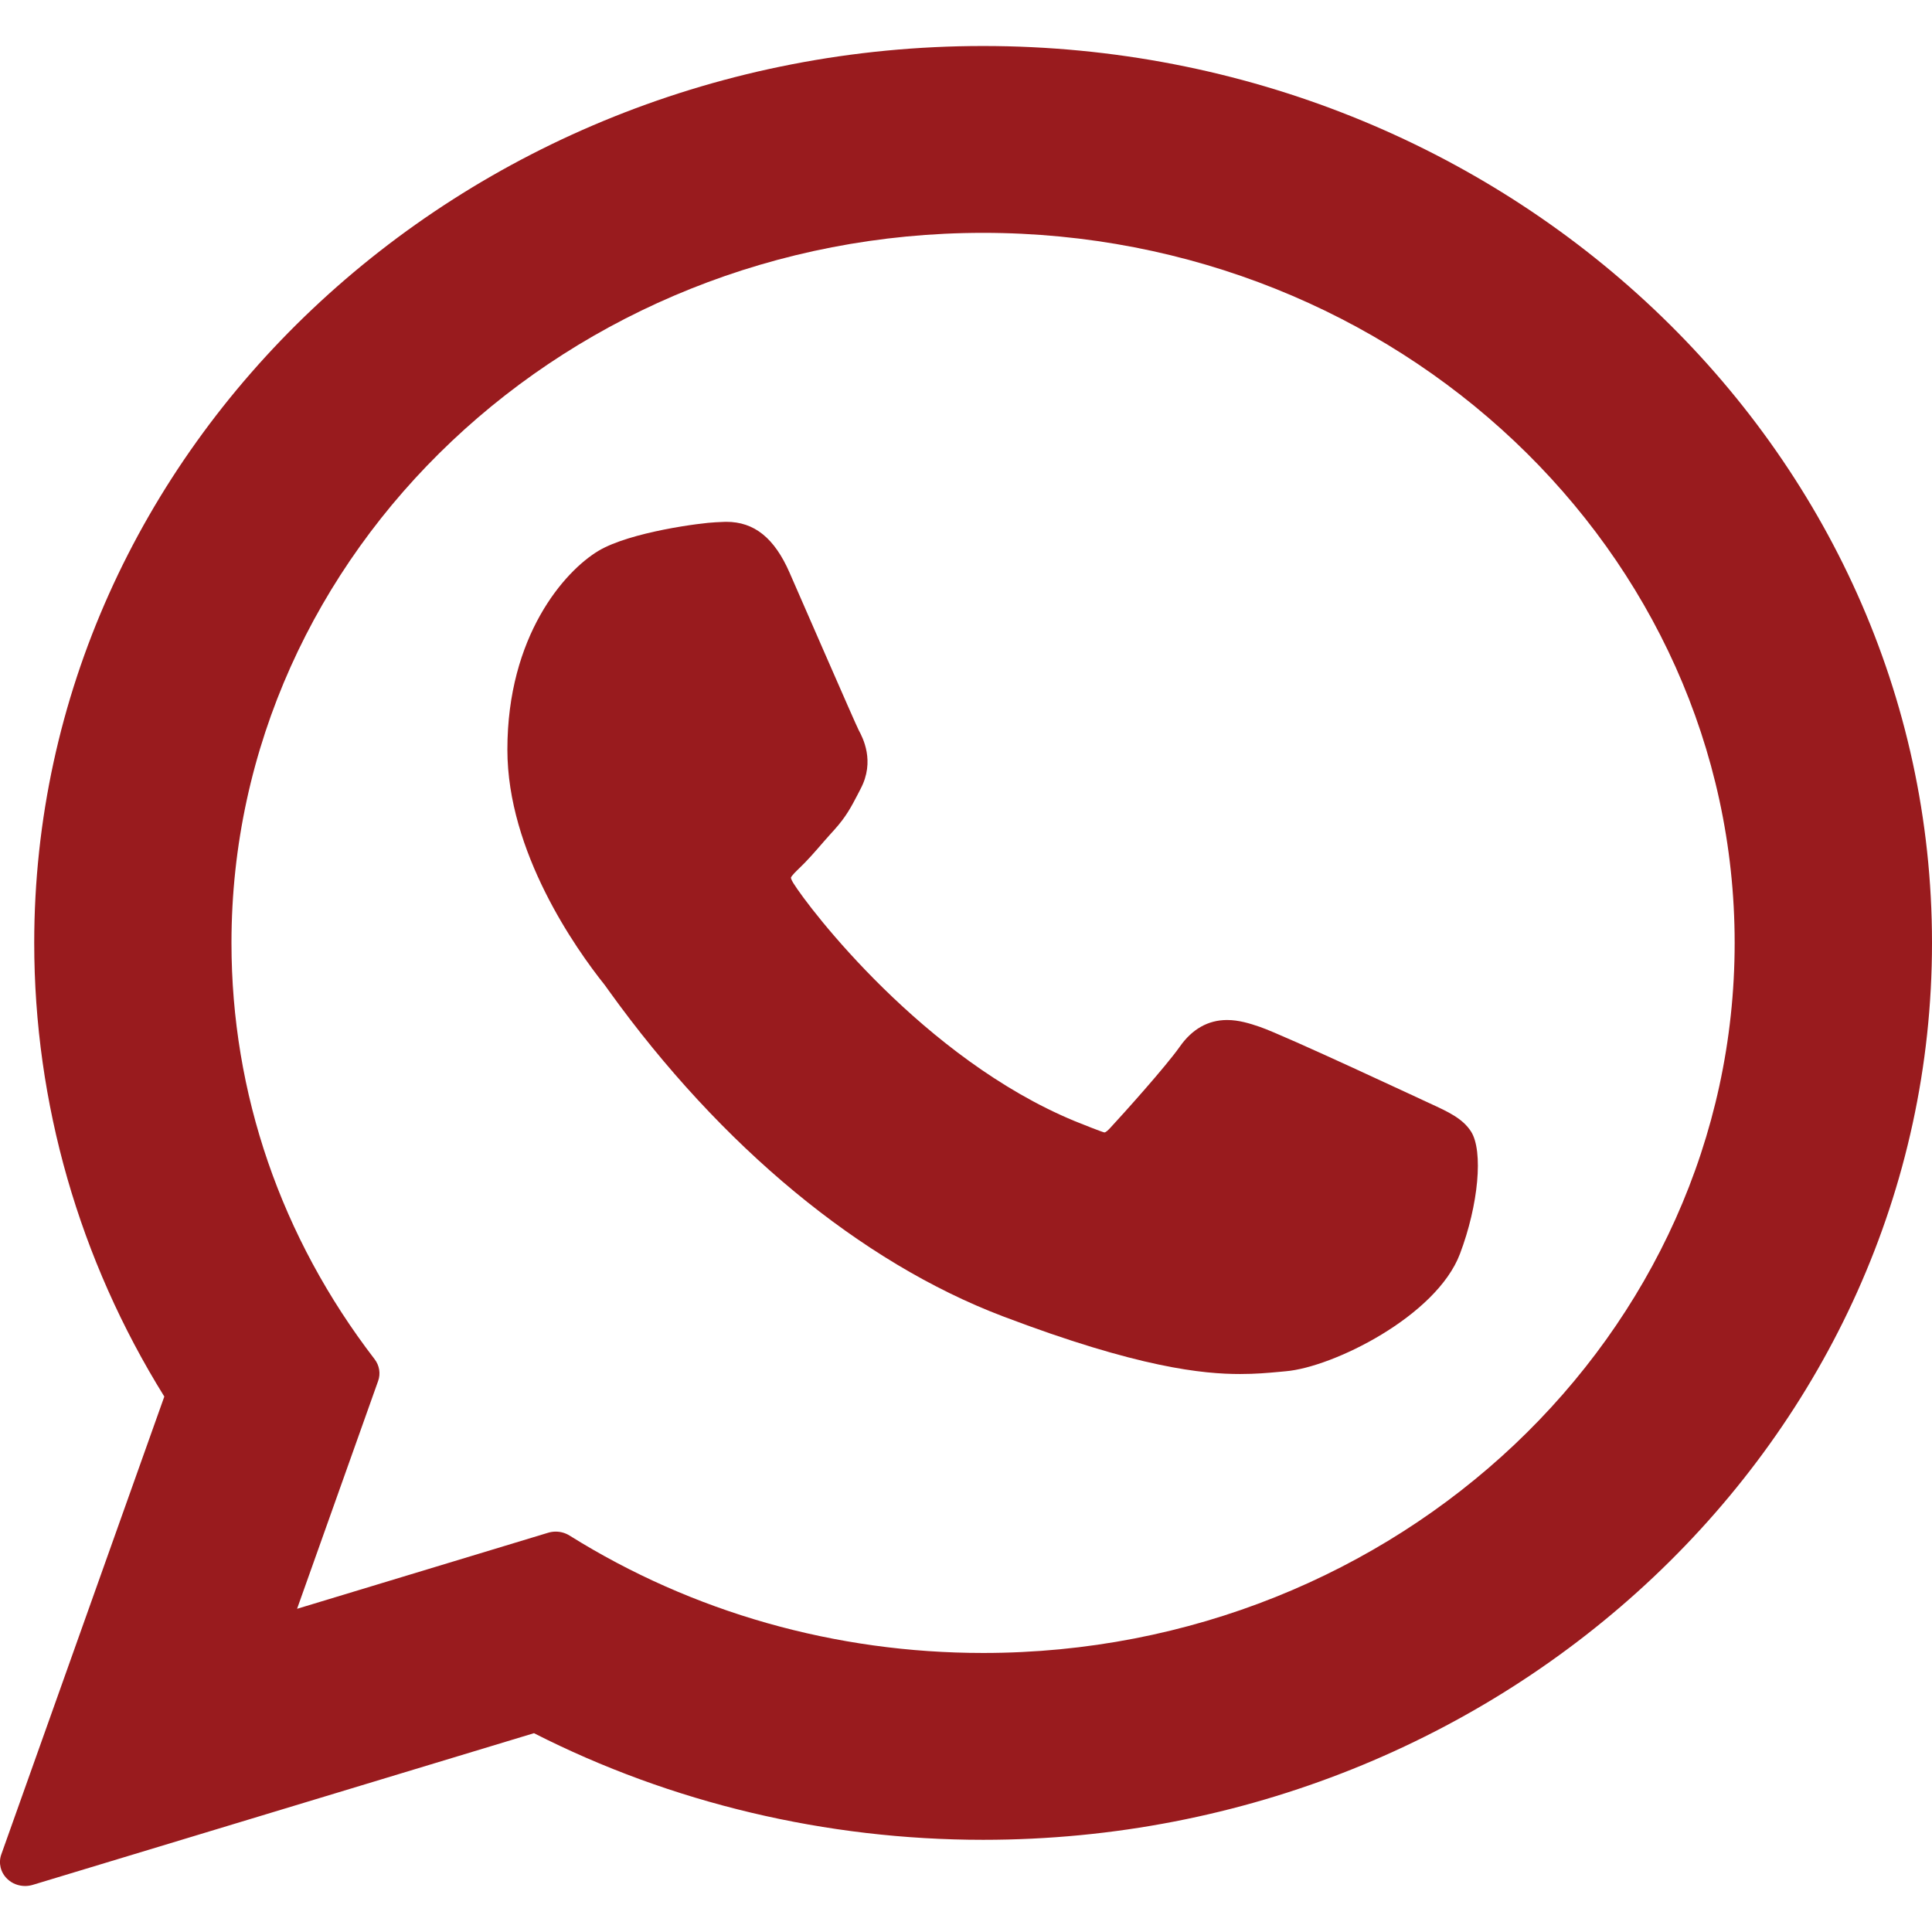 <svg width="21" height="21" viewBox="0 0 21 21" fill="none" xmlns="http://www.w3.org/2000/svg">
<path d="M15.539 11.992C15.498 11.974 13.967 11.256 13.695 11.162C13.584 11.124 13.465 11.087 13.338 11.087C13.132 11.087 12.958 11.185 12.823 11.378C12.67 11.595 12.207 12.11 12.064 12.264C12.045 12.284 12.02 12.309 12.004 12.309C11.991 12.309 11.754 12.216 11.682 12.186C10.04 11.507 8.793 9.873 8.622 9.597C8.598 9.558 8.597 9.54 8.597 9.54C8.603 9.519 8.658 9.466 8.686 9.439C8.77 9.36 8.86 9.257 8.947 9.156C8.989 9.109 9.03 9.061 9.071 9.017C9.198 8.876 9.254 8.767 9.32 8.641L9.354 8.575C9.514 8.273 9.377 8.017 9.333 7.935C9.297 7.866 8.651 6.38 8.582 6.224C8.417 5.847 8.198 5.672 7.895 5.672C7.867 5.672 7.895 5.672 7.777 5.677C7.633 5.682 6.85 5.781 6.504 5.988C6.136 6.209 5.515 6.912 5.515 8.148C5.515 9.26 6.256 10.31 6.575 10.709C6.583 10.72 6.597 10.74 6.618 10.769C7.837 12.464 9.356 13.72 10.896 14.306C12.379 14.87 13.081 14.935 13.48 14.935H13.48C13.648 14.935 13.782 14.923 13.9 14.912L13.975 14.905C14.488 14.862 15.613 14.306 15.869 13.629C16.071 13.095 16.124 12.512 15.99 12.3C15.898 12.156 15.739 12.084 15.539 11.992Z" fill="#991B1E"/>
<path d="M10.686 0.5C4.999 0.5 0.372 4.874 0.372 10.249C0.372 11.988 0.86 13.69 1.786 15.18L0.014 20.157C-0.019 20.25 0.006 20.352 0.078 20.422C0.13 20.473 0.201 20.5 0.273 20.5C0.3 20.5 0.328 20.496 0.355 20.488L5.804 18.839C7.296 19.598 8.981 19.998 10.687 19.998C16.373 19.998 21 15.625 21 10.249C21 4.874 16.373 0.5 10.686 0.5ZM10.686 17.967C9.081 17.967 7.527 17.526 6.191 16.691C6.146 16.663 6.094 16.648 6.041 16.648C6.013 16.648 5.986 16.652 5.959 16.66L3.229 17.487L4.11 15.011C4.139 14.931 4.124 14.842 4.072 14.774C3.054 13.45 2.516 11.885 2.516 10.249C2.516 5.994 6.181 2.531 10.686 2.531C15.191 2.531 18.855 5.994 18.855 10.249C18.855 14.505 15.191 17.967 10.686 17.967Z" fill="#991B1E"/>
</svg>
